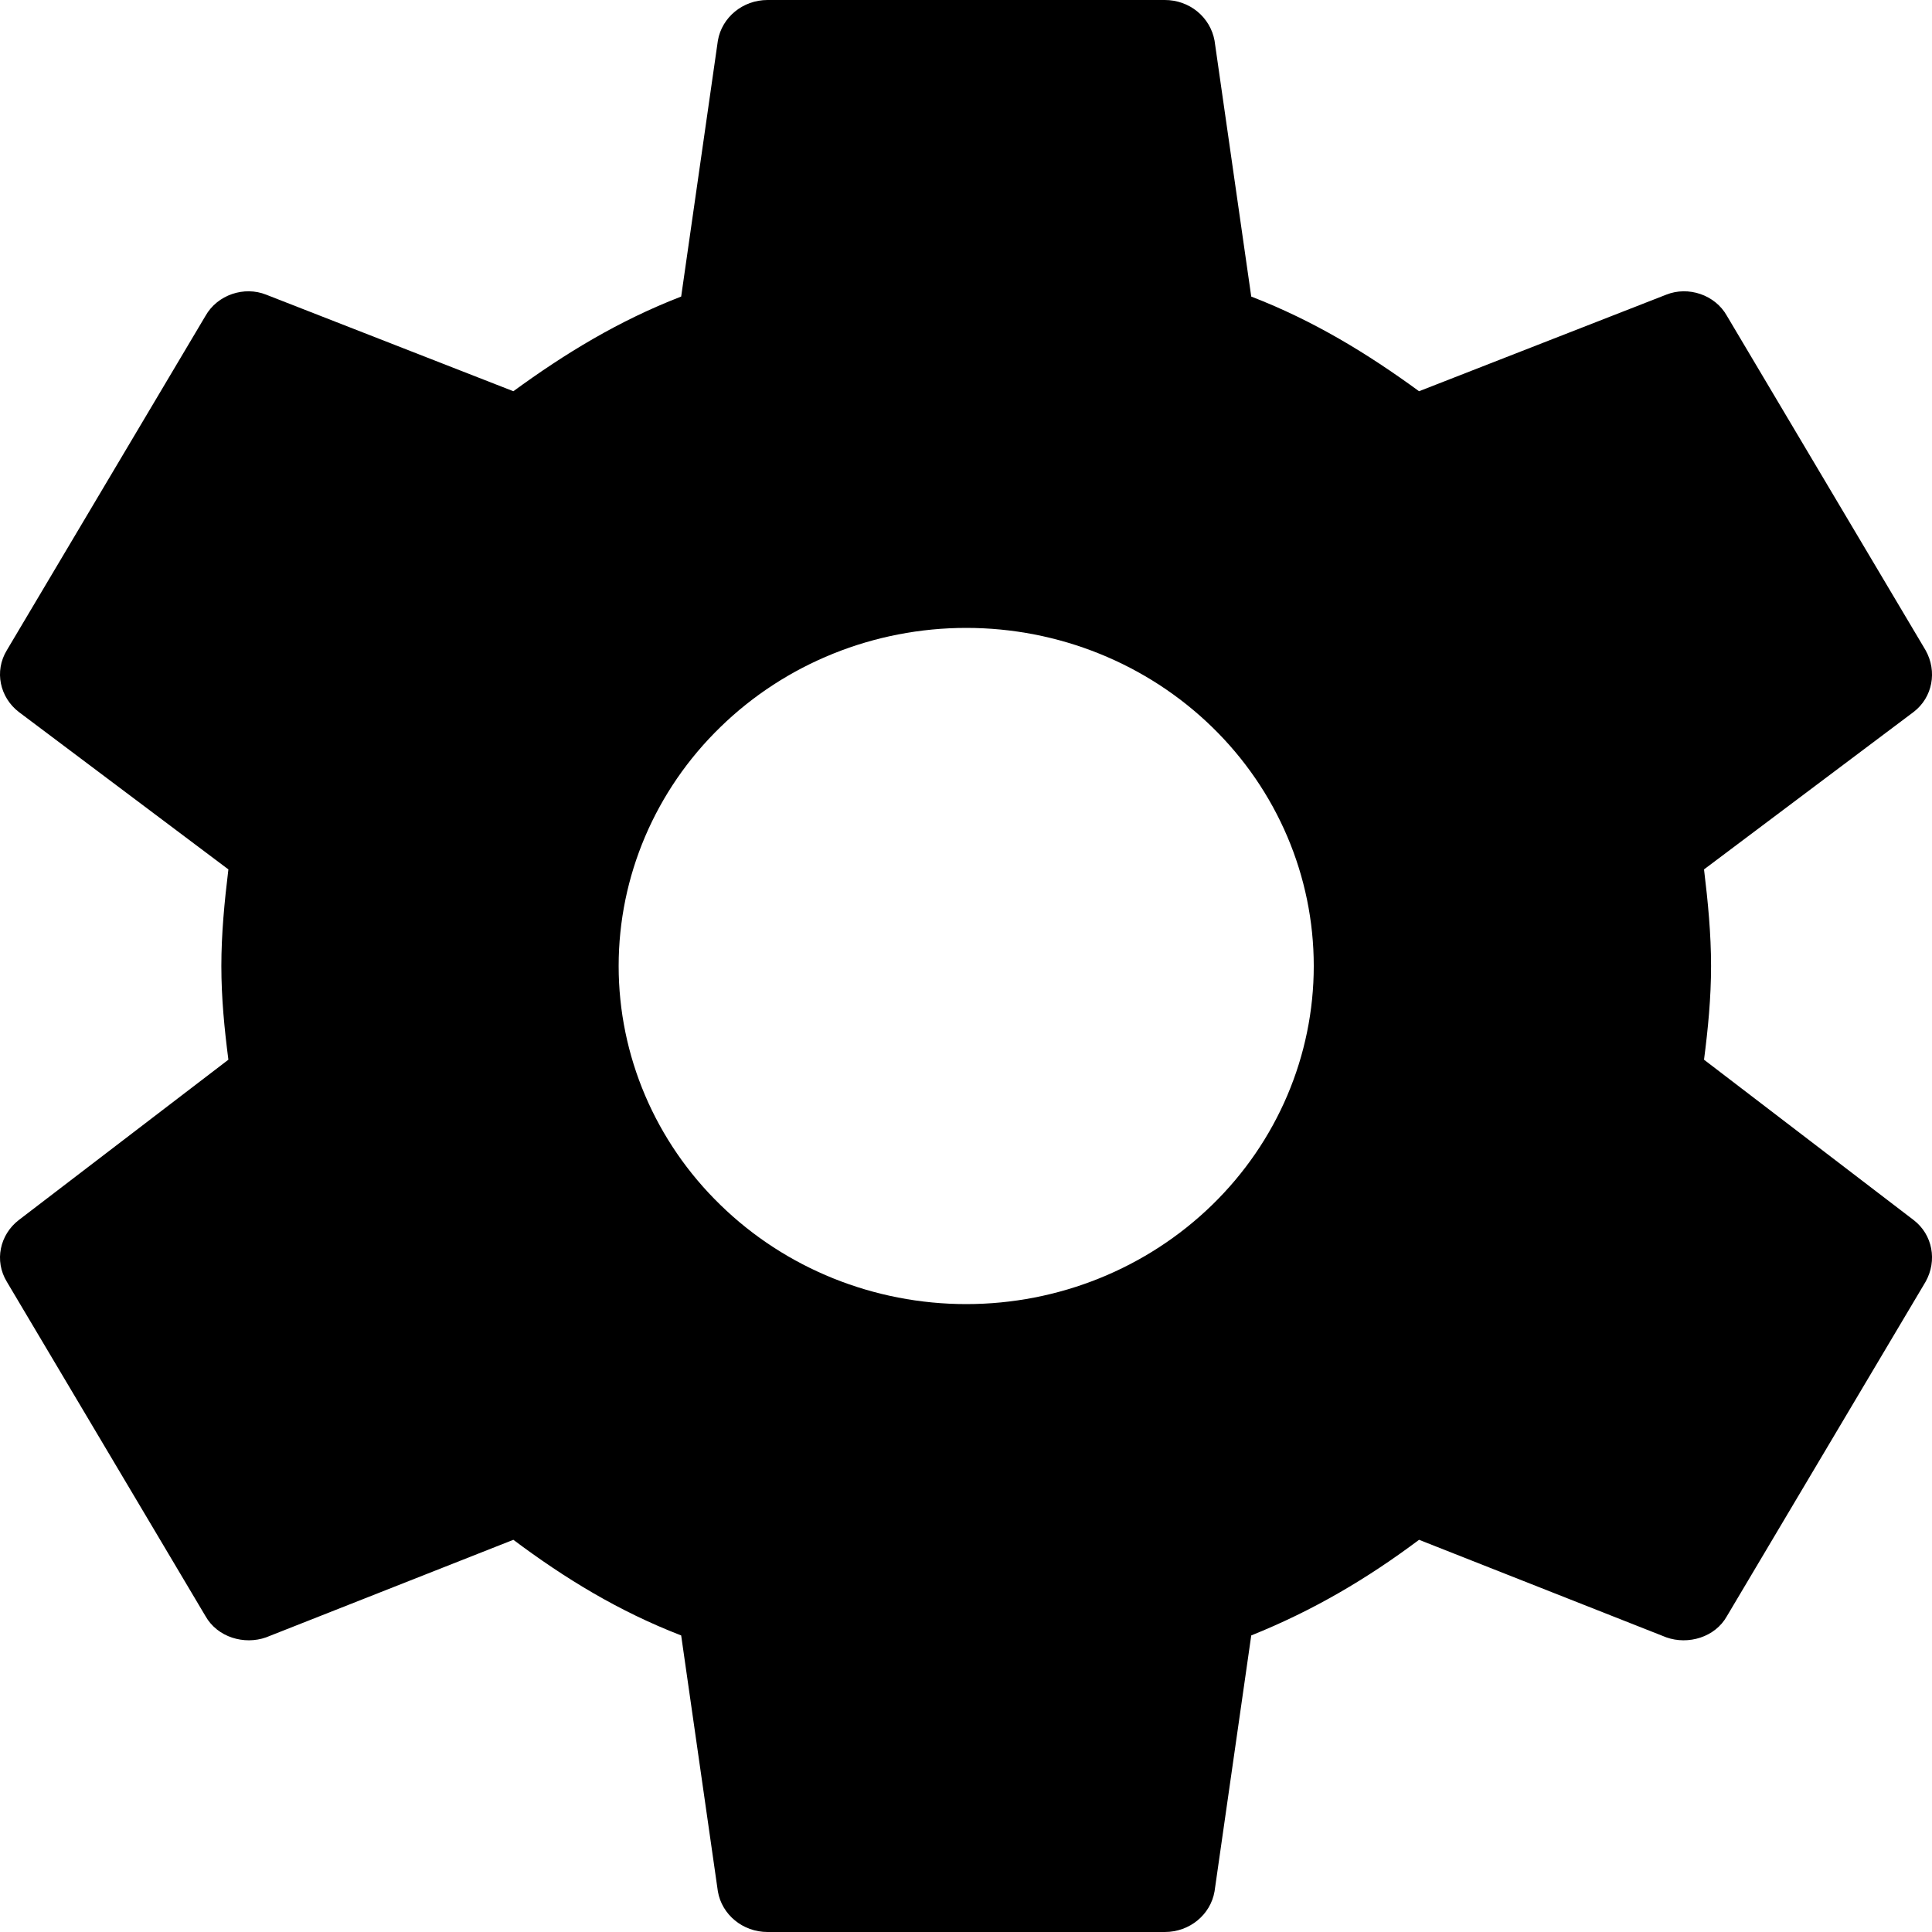 <?xml version="1.0" encoding="UTF-8"?> <svg xmlns="http://www.w3.org/2000/svg" width="14" height="14" viewBox="0 0 14 14" fill="none"><path d="M7.002 9.45C6.334 9.45 5.693 9.192 5.221 8.732C4.748 8.273 4.483 7.65 4.483 7C4.483 6.35 4.748 5.727 5.221 5.268C5.693 4.808 6.334 4.55 7.002 4.55C7.67 4.55 8.31 4.808 8.783 5.268C9.255 5.727 9.52 6.35 9.52 7C9.52 7.65 9.255 8.273 8.783 8.732C8.31 9.192 7.67 9.45 7.002 9.45ZM12.348 7.679C12.377 7.455 12.399 7.231 12.399 7C12.399 6.769 12.377 6.538 12.348 6.3L13.867 5.159C14.004 5.054 14.04 4.865 13.953 4.711L12.514 2.289C12.428 2.135 12.233 2.072 12.075 2.135L10.283 2.835C9.909 2.562 9.52 2.324 9.067 2.149L8.801 0.294C8.786 0.212 8.742 0.137 8.676 0.083C8.61 0.029 8.527 -0 8.441 1.28343e-06H5.562C5.382 1.28343e-06 5.231 0.126 5.202 0.294L4.936 2.149C4.483 2.324 4.094 2.562 3.72 2.835L1.928 2.135C1.77 2.072 1.576 2.135 1.489 2.289L0.05 4.711C-0.044 4.865 -0 5.054 0.136 5.159L1.655 6.3C1.626 6.538 1.604 6.769 1.604 7C1.604 7.231 1.626 7.455 1.655 7.679L0.136 8.841C-0 8.946 -0.044 9.135 0.05 9.289L1.489 11.711C1.576 11.865 1.77 11.921 1.928 11.865L3.72 11.158C4.094 11.438 4.483 11.676 4.936 11.851L5.202 13.706C5.231 13.874 5.382 14 5.562 14H8.441C8.621 14 8.772 13.874 8.801 13.706L9.067 11.851C9.52 11.669 9.909 11.438 10.283 11.158L12.075 11.865C12.233 11.921 12.428 11.865 12.514 11.711L13.953 9.289C14.04 9.135 14.004 8.946 13.867 8.841L12.348 7.679Z" fill="black"></path></svg> 